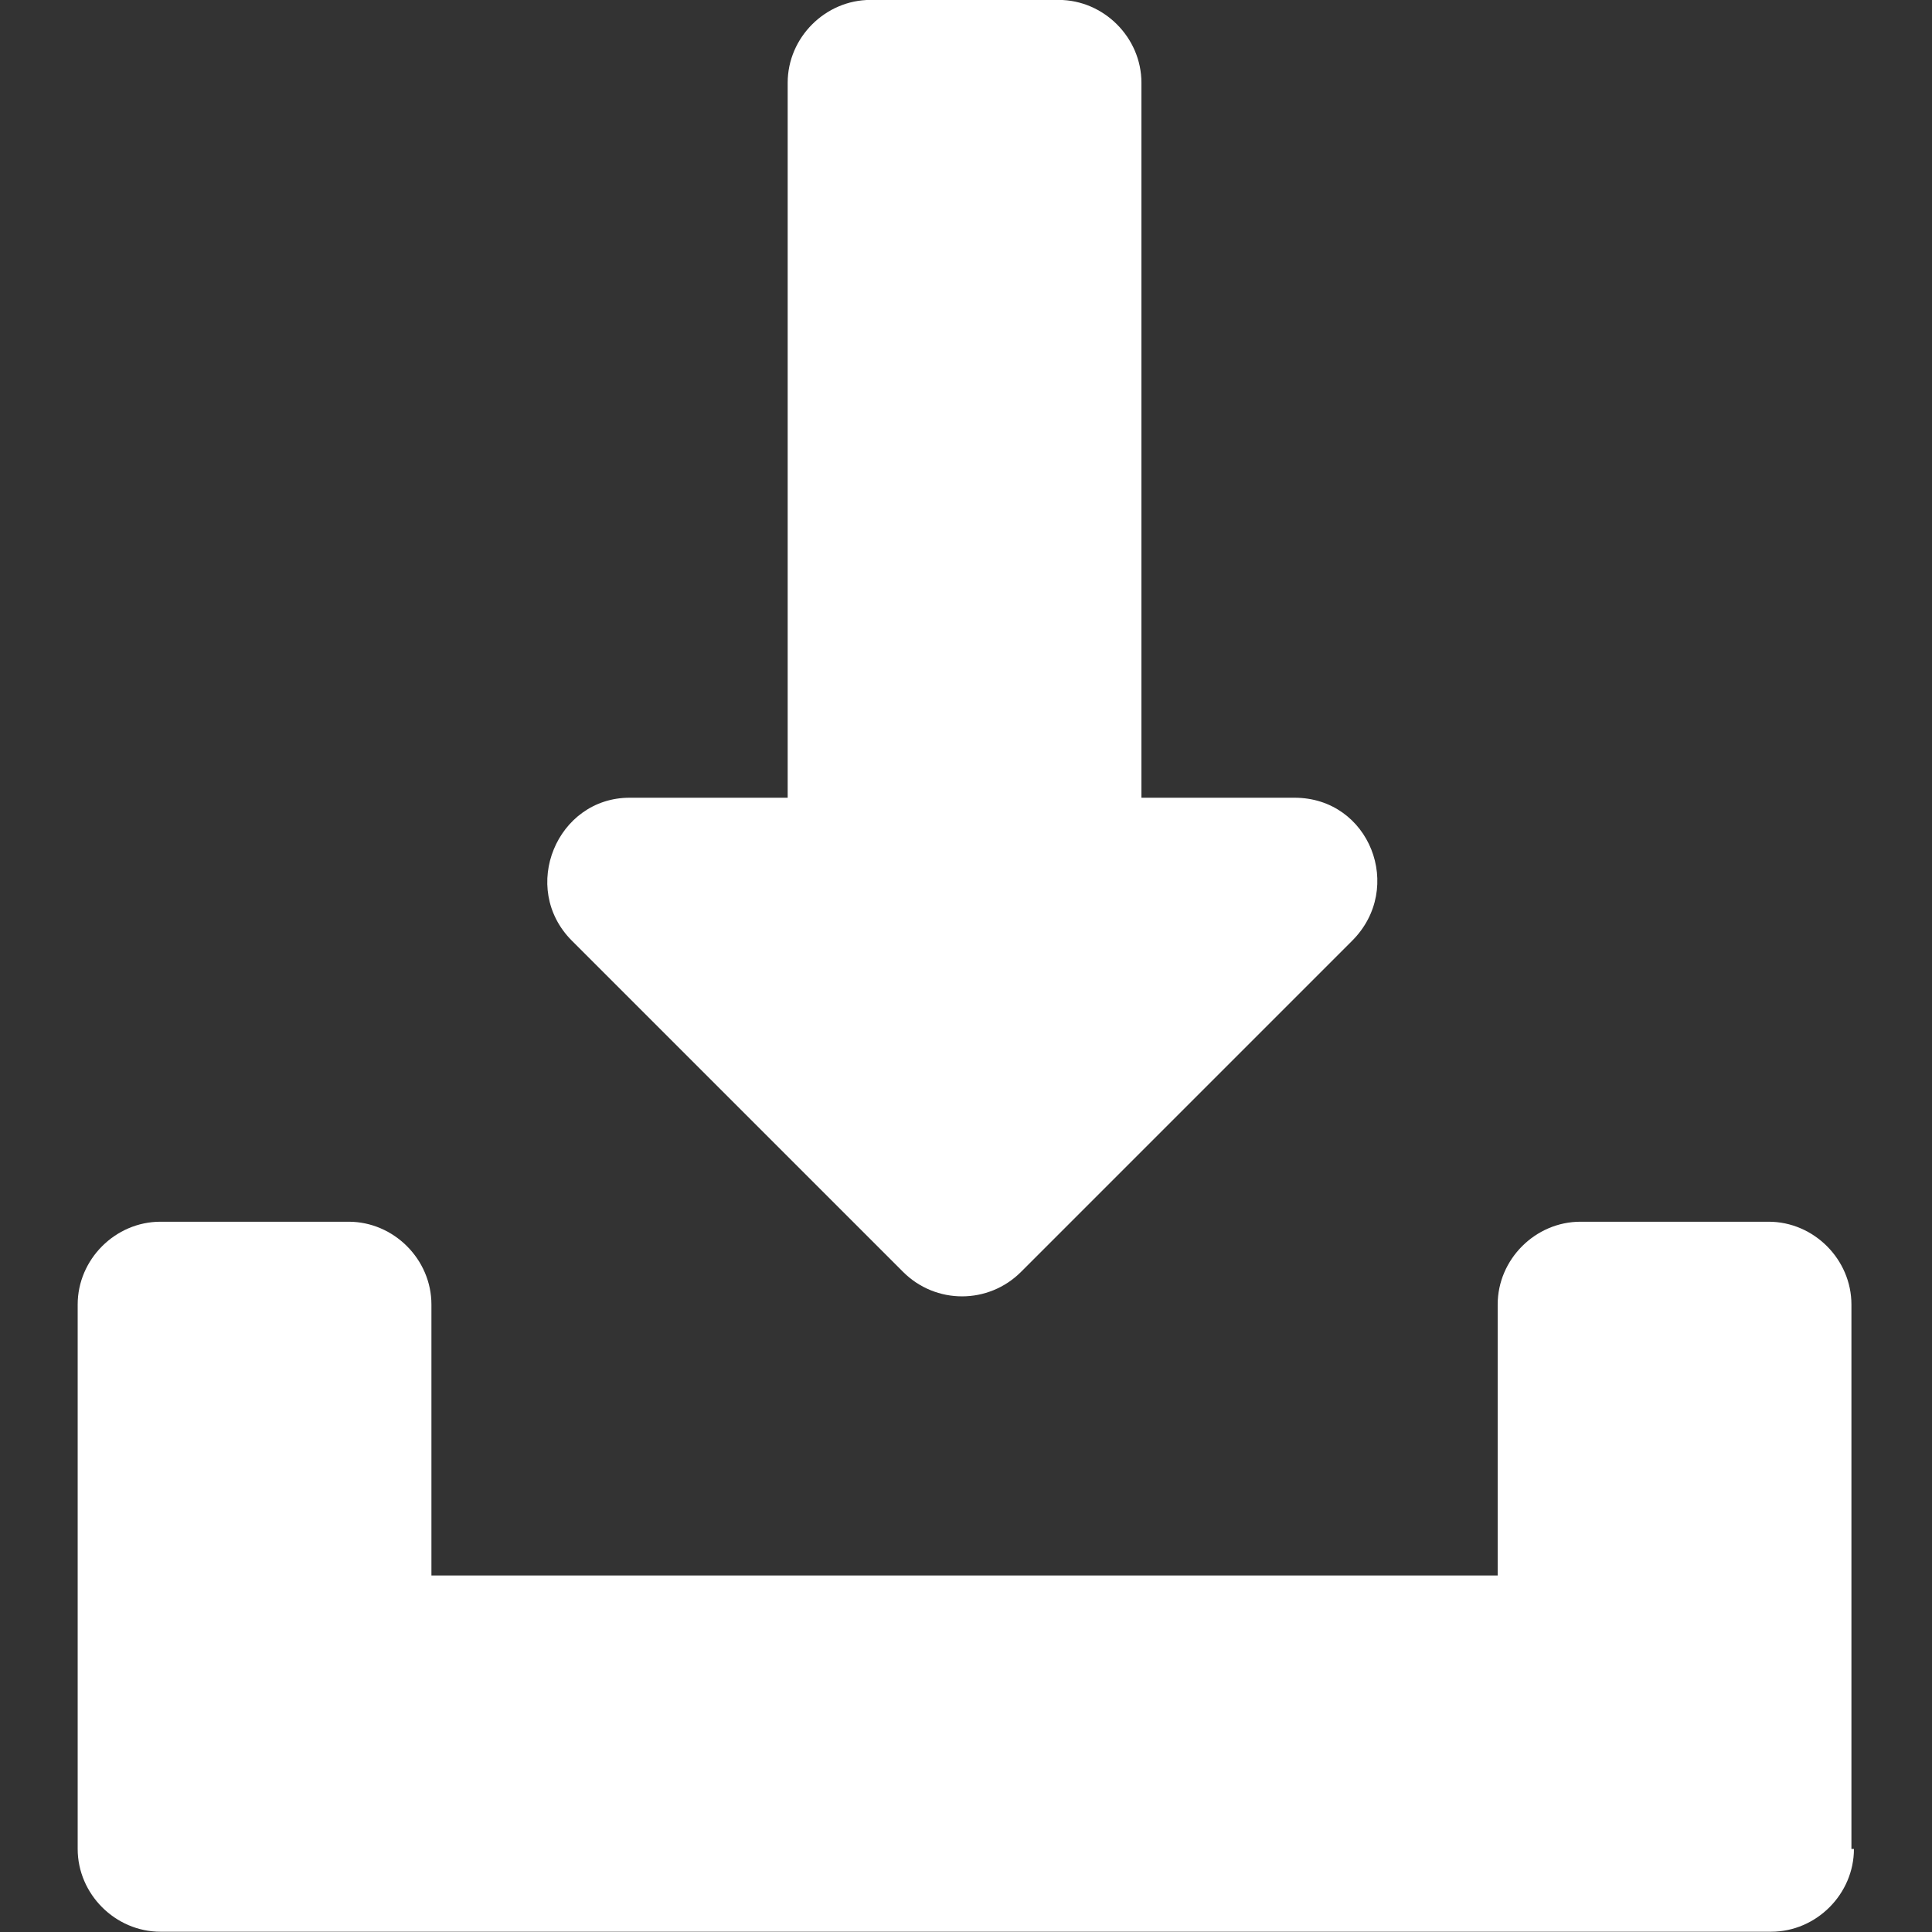 <?xml version="1.0" encoding="UTF-8" standalone="no"?>
<!DOCTYPE svg PUBLIC "-//W3C//DTD SVG 1.1//EN" "http://www.w3.org/Graphics/SVG/1.1/DTD/svg11.dtd">
<svg width="100%" height="100%" viewBox="0 0 140 140" version="1.1" xmlns="http://www.w3.org/2000/svg" xmlns:xlink="http://www.w3.org/1999/xlink" xml:space="preserve" xmlns:serif="http://www.serif.com/" style="fill-rule:evenodd;clip-rule:evenodd;stroke-linejoin:round;stroke-miterlimit:2;">
    <rect x="0" y="0" width="140" height="140" fill="#333333" stroke="none"/>
    <rect id="ArtBoard1" x="0" y="0" width="140" height="140" style="fill:none;"/>
    <g id="ArtBoard11" serif:id="ArtBoard1">
        <g transform="matrix(1.818,0,0,1.818,-66.364,-57.273)">
            <path d="M61.6,63.3L67.9,63.3L67.9,34.8C67.9,33 69.4,31.5 71.2,31.5L78.7,31.5C80.5,31.5 82,33 82,34.8L82,63.3L88.1,63.3C91.1,63.3 92.5,66.9 90.4,69L77.2,82.2C75.9,83.5 73.8,83.5 72.5,82.2L59.3,69C57.2,66.9 58.7,63.3 61.6,63.3Z" style="fill:white;fill-rule:nonzero;"/>
            <path d="M110.4,105.2C110.4,107 108.9,108.5 107.1,108.5L42.9,108.5C41.1,108.5 39.6,107 39.6,105.2L39.6,83.5C39.6,81.7 41.1,80.2 42.9,80.2L50.4,80.2C52.2,80.2 53.7,81.7 53.7,83.5L53.7,94.3L96.2,94.3L96.2,83.5C96.2,81.7 97.7,80.2 99.5,80.2L107,80.2C108.8,80.2 110.3,81.7 110.3,83.5L110.3,105.2L110.4,105.2Z" style="fill:white;fill-rule:nonzero;"/>
        </g>
    </g>
</svg>
